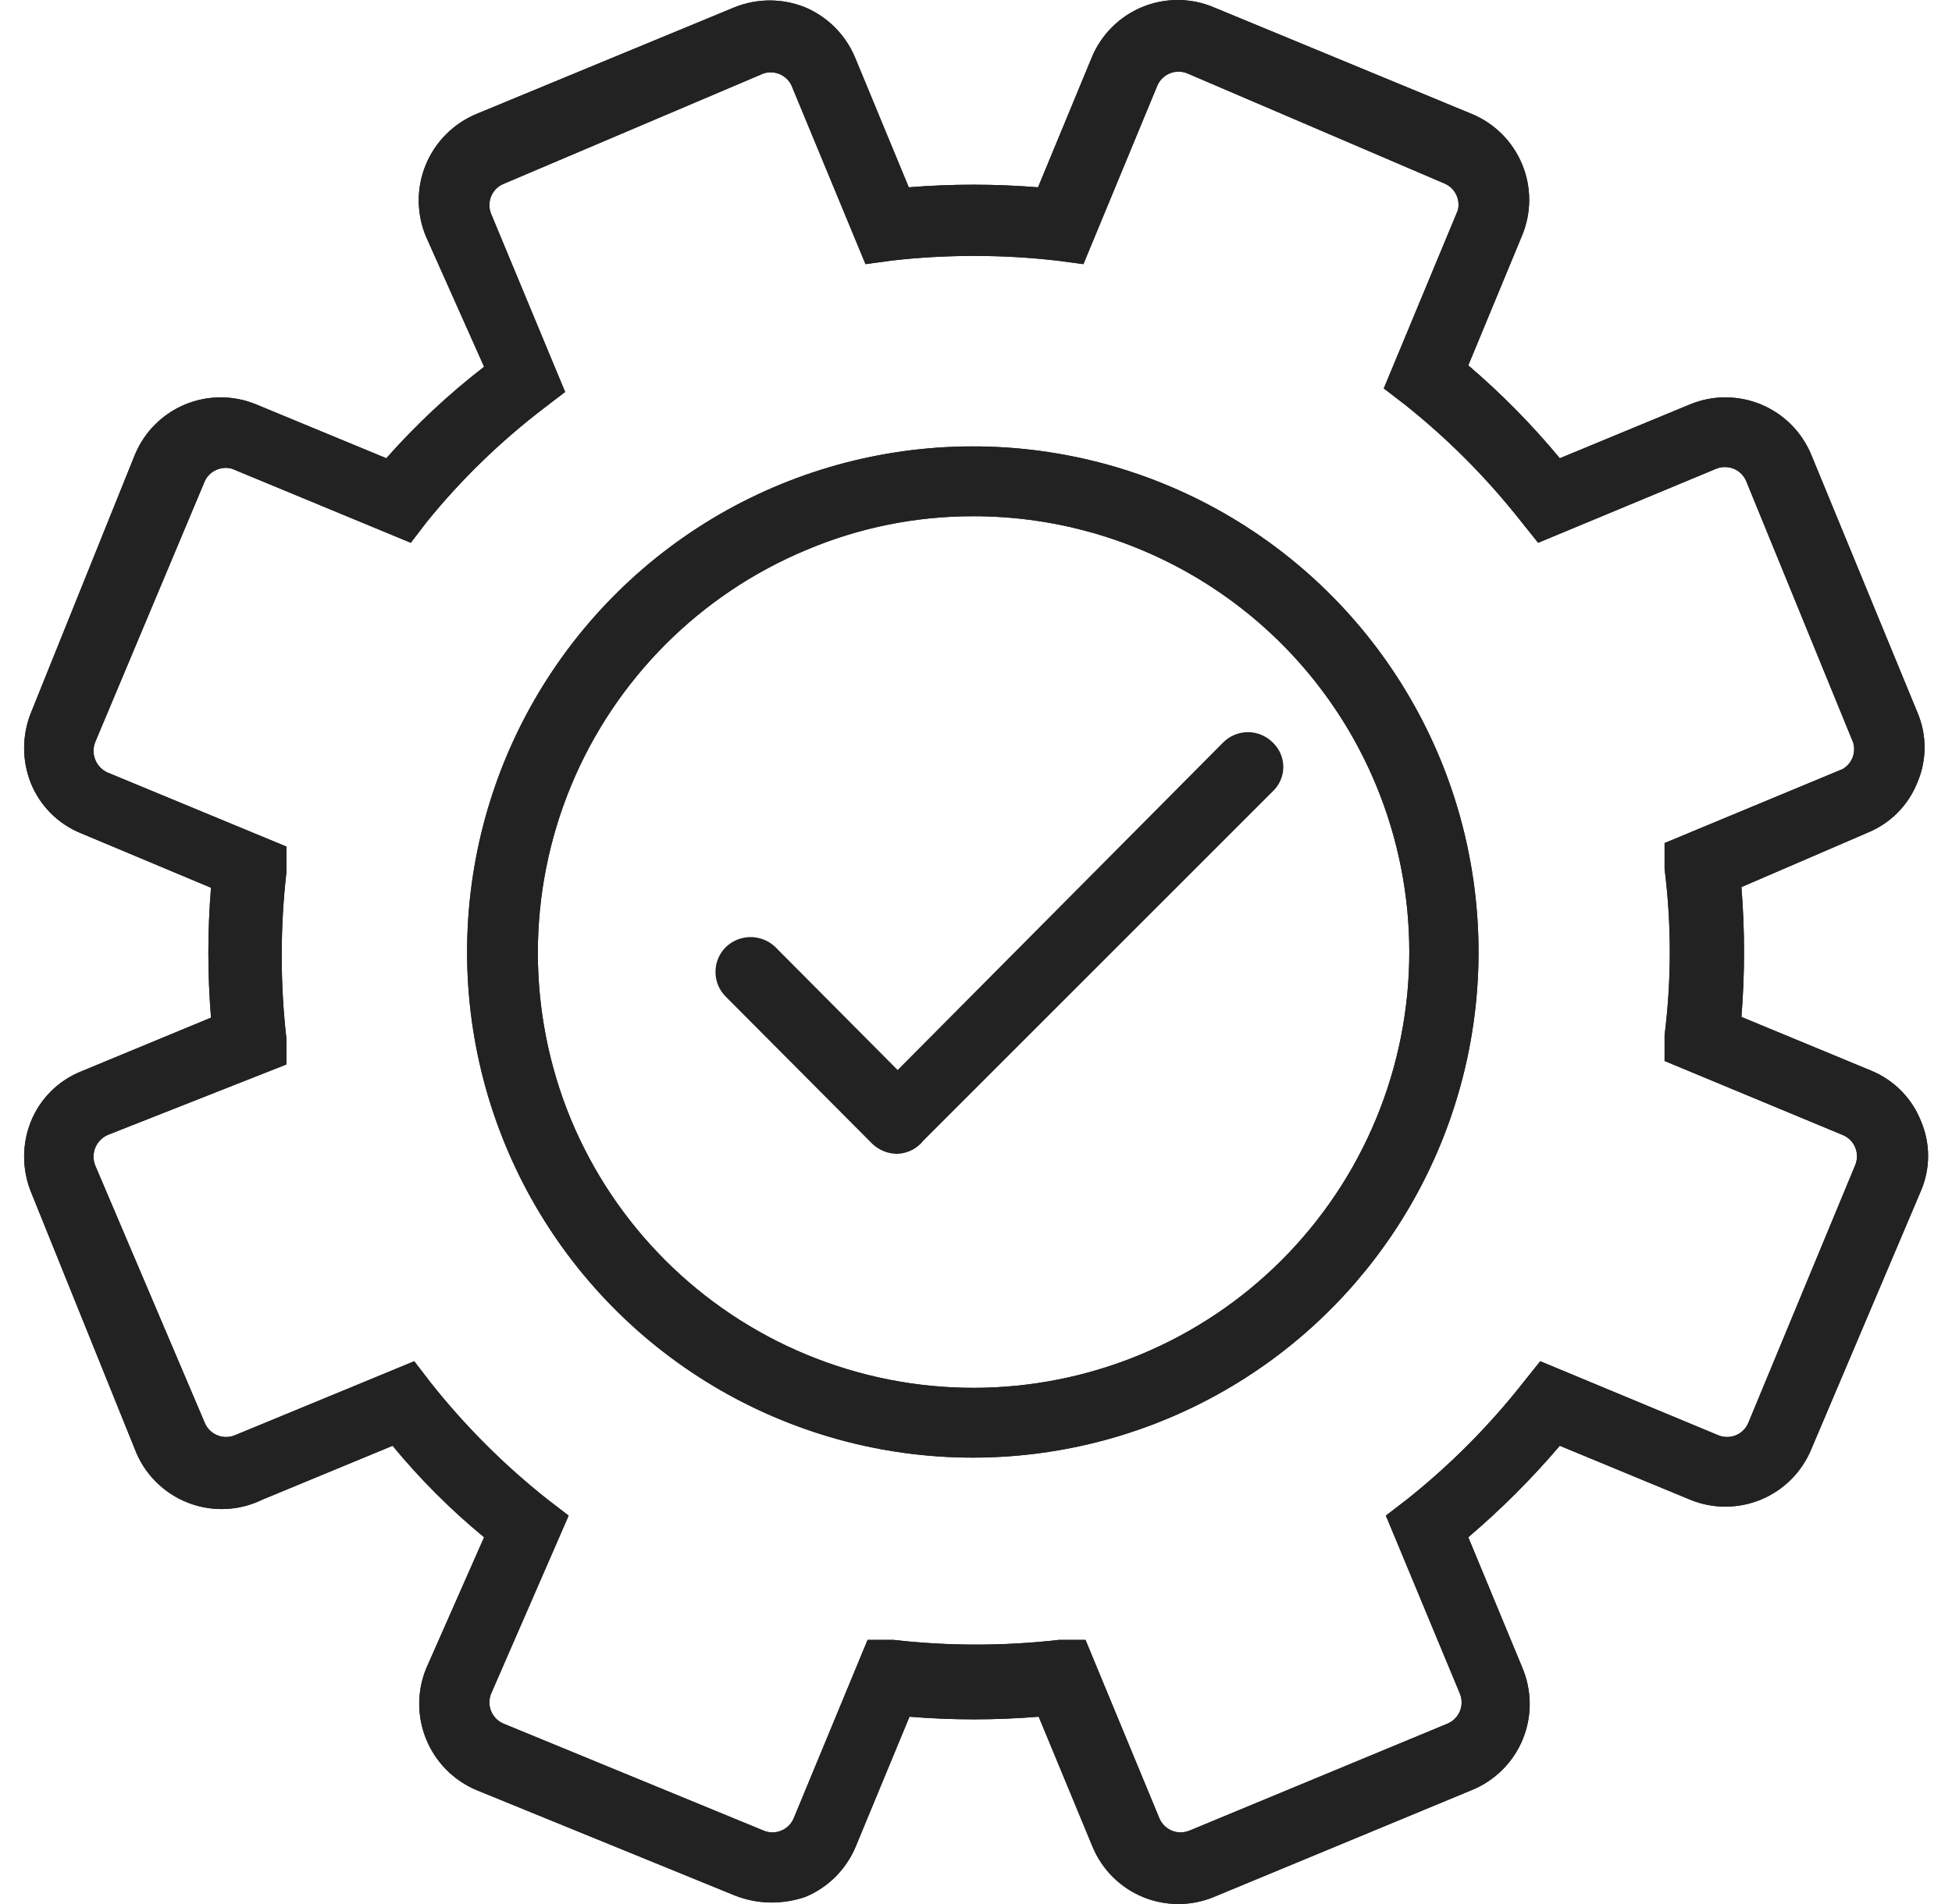 <svg width="41" height="40" viewBox="0 0 41 40" fill="none" xmlns="http://www.w3.org/2000/svg">
<path d="M20.438 30.622C18.514 30.623 16.625 30.101 14.974 29.112C13.323 28.123 11.972 26.704 11.065 25.007C10.158 23.309 9.729 21.398 9.824 19.476C9.919 17.553 10.534 15.693 11.604 14.094C12.675 12.494 14.159 11.215 15.899 10.394C17.64 9.573 19.571 9.24 21.486 9.43C23.401 9.621 25.228 10.328 26.772 11.477C28.316 12.625 29.519 14.172 30.253 15.951C30.918 17.564 31.176 19.316 31.003 21.052C30.83 22.789 30.232 24.456 29.262 25.906C28.291 27.357 26.979 28.546 25.44 29.368C23.901 30.191 22.183 30.621 20.438 30.622ZM20.438 10.845C19.238 10.844 18.051 11.083 16.946 11.549C14.706 12.481 12.926 14.262 11.996 16.503C11.067 18.745 11.064 21.263 11.987 23.506C12.917 25.75 14.7 27.532 16.944 28.46C19.188 29.389 21.709 29.388 23.952 28.458C26.195 27.528 27.977 25.745 28.905 23.501C29.834 21.258 29.833 18.737 28.903 16.494C28.209 14.82 27.035 13.39 25.528 12.385C24.021 11.379 22.25 10.843 20.438 10.845Z" fill="#222222"/>
<path d="M20.438 30.622C18.514 30.623 16.625 30.101 14.974 29.112C13.323 28.123 11.972 26.704 11.065 25.007C10.158 23.309 9.729 21.398 9.824 19.476C9.919 17.553 10.534 15.693 11.604 14.094C12.675 12.494 14.159 11.215 15.899 10.394C17.64 9.573 19.571 9.24 21.486 9.43C23.401 9.621 25.228 10.328 26.772 11.477C28.316 12.625 29.519 14.172 30.253 15.951C30.918 17.564 31.176 19.316 31.003 21.052C30.83 22.789 30.232 24.456 29.262 25.906C28.291 27.357 26.979 28.546 25.44 29.368C23.901 30.191 22.183 30.621 20.438 30.622ZM20.438 10.845C19.238 10.844 18.051 11.083 16.946 11.549C14.706 12.481 12.926 14.262 11.996 16.503C11.067 18.745 11.064 21.263 11.987 23.506C12.917 25.75 14.7 27.532 16.944 28.46C19.188 29.389 21.709 29.388 23.952 28.458C26.195 27.528 27.977 25.745 28.905 23.501C29.834 21.258 29.833 18.737 28.903 16.494C28.209 14.82 27.035 13.39 25.528 12.385C24.021 11.379 22.25 10.843 20.438 10.845Z" fill="#222222"/>
<path d="M18.854 24.24C18.658 24.242 18.469 24.168 18.326 24.034L15.245 20.939C15.176 20.87 15.121 20.789 15.084 20.7C15.047 20.611 15.028 20.515 15.028 20.418C15.028 20.321 15.047 20.225 15.084 20.136C15.121 20.046 15.176 19.965 15.245 19.897C15.384 19.762 15.571 19.686 15.766 19.686C15.96 19.686 16.147 19.762 16.287 19.897L18.854 22.479L25.691 15.598C25.759 15.53 25.84 15.475 25.93 15.438C26.019 15.4 26.115 15.381 26.212 15.381C26.308 15.381 26.404 15.4 26.494 15.438C26.583 15.475 26.664 15.53 26.733 15.598C26.803 15.664 26.859 15.744 26.897 15.832C26.935 15.92 26.955 16.016 26.955 16.112C26.955 16.208 26.935 16.303 26.897 16.392C26.859 16.48 26.803 16.559 26.733 16.625L19.397 23.961C19.332 24.044 19.249 24.111 19.156 24.16C19.062 24.208 18.959 24.235 18.854 24.24Z" fill="#222222"/>
<path d="M16.169 39.968C15.918 39.963 15.669 39.913 15.435 39.821L10.007 37.606C9.53 37.404 9.152 37.024 8.955 36.546C8.757 36.068 8.755 35.532 8.951 35.053L10.168 32.295C9.467 31.718 8.823 31.074 8.246 30.373L5.517 31.502C5.274 31.622 5.008 31.69 4.736 31.701C4.465 31.712 4.194 31.667 3.942 31.567C3.689 31.468 3.46 31.317 3.269 31.124C3.078 30.931 2.929 30.7 2.833 30.446L0.647 25.032C0.46 24.561 0.46 24.036 0.647 23.565C0.743 23.327 0.886 23.111 1.067 22.929C1.249 22.748 1.465 22.605 1.703 22.509L4.432 21.379C4.358 20.471 4.358 19.558 4.432 18.65L1.703 17.506C1.465 17.41 1.249 17.267 1.067 17.085C0.886 16.904 0.743 16.688 0.647 16.45C0.46 15.978 0.46 15.454 0.647 14.982L2.833 9.554C2.931 9.317 3.074 9.101 3.256 8.92C3.437 8.738 3.653 8.594 3.89 8.496C4.127 8.398 4.381 8.348 4.638 8.348C4.894 8.348 5.148 8.399 5.385 8.498L8.114 9.627C8.737 8.923 9.424 8.28 10.168 7.705L8.951 4.977C8.849 4.738 8.797 4.481 8.795 4.222C8.793 3.963 8.843 3.706 8.941 3.466C9.04 3.226 9.184 3.007 9.367 2.824C9.55 2.64 9.767 2.494 10.007 2.394L15.435 0.15C15.907 -0.037 16.431 -0.037 16.902 0.15C17.38 0.349 17.759 0.729 17.959 1.206L19.088 3.935C19.992 3.862 20.899 3.862 21.803 3.935L22.932 1.206C23.03 0.969 23.174 0.753 23.356 0.572C23.537 0.39 23.753 0.246 23.99 0.148C24.227 0.05 24.481 -0 24.738 8.59214e-07C24.994 0 25.248 0.051 25.485 0.15L30.914 2.394C31.151 2.492 31.366 2.636 31.548 2.818C31.729 2.999 31.873 3.215 31.971 3.452C32.069 3.689 32.12 3.943 32.12 4.2C32.119 4.456 32.069 4.71 31.97 4.947L30.84 7.676C31.536 8.27 32.179 8.923 32.762 9.627L35.491 8.498C35.728 8.399 35.982 8.348 36.239 8.348C36.495 8.348 36.749 8.398 36.987 8.496C37.224 8.594 37.439 8.738 37.621 8.92C37.802 9.101 37.946 9.317 38.044 9.554L40.274 14.968C40.373 15.2 40.424 15.449 40.424 15.701C40.424 15.954 40.373 16.203 40.274 16.435C40.18 16.672 40.04 16.888 39.861 17.069C39.682 17.251 39.468 17.394 39.232 17.491L36.577 18.636C36.65 19.544 36.65 20.456 36.577 21.364L39.306 22.494C39.541 22.591 39.755 22.735 39.934 22.916C40.113 23.098 40.254 23.313 40.347 23.55C40.447 23.782 40.498 24.032 40.498 24.284C40.498 24.536 40.447 24.786 40.347 25.018L38.044 30.446C37.946 30.683 37.802 30.899 37.621 31.08C37.439 31.262 37.224 31.406 36.987 31.504C36.749 31.602 36.495 31.652 36.239 31.652C35.982 31.652 35.728 31.601 35.491 31.502L32.762 30.373C32.174 31.064 31.531 31.706 30.84 32.295L31.97 35.023C32.073 35.262 32.127 35.519 32.13 35.779C32.133 36.038 32.083 36.296 31.985 36.537C31.887 36.777 31.741 36.996 31.557 37.179C31.373 37.363 31.154 37.508 30.914 37.606L25.5 39.85C25.263 39.949 25.009 40 24.752 40C24.496 40 24.241 39.95 24.004 39.852C23.767 39.754 23.552 39.61 23.37 39.428C23.189 39.247 23.045 39.031 22.947 38.794L21.817 36.065C20.914 36.139 20.006 36.139 19.103 36.065L17.973 38.794C17.774 39.271 17.395 39.651 16.917 39.85C16.676 39.933 16.423 39.972 16.169 39.968ZM8.701 28.597L9.039 29.038C9.762 29.952 10.589 30.779 11.503 31.502L11.944 31.84L10.315 35.581C10.267 35.7 10.267 35.833 10.317 35.951C10.366 36.069 10.46 36.163 10.579 36.212L16.037 38.457C16.154 38.506 16.285 38.508 16.403 38.461C16.521 38.414 16.616 38.323 16.668 38.207L18.223 34.451H18.766C19.921 34.583 21.087 34.583 22.243 34.451H22.8L24.355 38.207C24.407 38.323 24.502 38.414 24.62 38.461C24.738 38.508 24.869 38.506 24.986 38.457L30.4 36.212C30.519 36.163 30.613 36.069 30.663 35.951C30.712 35.833 30.713 35.7 30.664 35.581L29.109 31.84L29.549 31.502C30.459 30.779 31.281 29.951 31.999 29.038L32.351 28.597L36.093 30.153C36.211 30.201 36.344 30.201 36.463 30.151C36.581 30.102 36.675 30.007 36.723 29.889L38.968 24.475C39.017 24.356 39.016 24.223 38.967 24.105C38.917 23.986 38.823 23.893 38.704 23.844L34.963 22.289V21.746C35.109 20.587 35.109 19.413 34.963 18.254V17.711L38.704 16.156C38.798 16.101 38.871 16.017 38.911 15.915C38.951 15.814 38.955 15.703 38.924 15.599L36.679 10.111C36.631 9.993 36.537 9.899 36.419 9.849C36.3 9.8 36.167 9.799 36.048 9.847L32.307 11.403L31.955 10.963C31.237 10.049 30.415 9.221 29.505 8.498L29.065 8.16L30.62 4.419C30.648 4.31 30.637 4.195 30.588 4.093C30.54 3.991 30.458 3.909 30.356 3.862L24.942 1.543C24.826 1.494 24.694 1.493 24.576 1.539C24.458 1.586 24.363 1.677 24.311 1.793L22.756 5.549L22.199 5.475C21.044 5.343 19.877 5.343 18.722 5.475L18.179 5.549L16.624 1.793C16.573 1.687 16.485 1.604 16.377 1.558C16.269 1.512 16.148 1.507 16.037 1.543L10.579 3.862C10.46 3.91 10.366 4.004 10.317 4.122C10.267 4.241 10.267 4.374 10.315 4.492L11.87 8.234L11.43 8.571C10.517 9.268 9.689 10.07 8.965 10.963L8.628 11.403L4.872 9.847C4.761 9.816 4.642 9.825 4.537 9.874C4.432 9.922 4.348 10.006 4.3 10.111L1.996 15.599C1.952 15.718 1.954 15.849 2.003 15.966C2.052 16.084 2.144 16.178 2.26 16.23L6.016 17.785V18.328C5.884 19.488 5.884 20.659 6.016 21.819V22.362L2.26 23.844C2.144 23.896 2.052 23.99 2.003 24.107C1.954 24.224 1.952 24.356 1.996 24.475L4.3 29.889C4.348 30.007 4.442 30.102 4.561 30.151C4.679 30.201 4.812 30.201 4.931 30.153L8.701 28.597Z" fill="#222222"/>
<path d="M16.169 39.968C15.918 39.963 15.669 39.913 15.435 39.821L10.007 37.606C9.53 37.404 9.152 37.024 8.955 36.546C8.757 36.068 8.755 35.532 8.951 35.053L10.168 32.295C9.467 31.718 8.823 31.074 8.246 30.373L5.517 31.502C5.274 31.622 5.008 31.69 4.736 31.701C4.465 31.712 4.194 31.667 3.942 31.567C3.689 31.468 3.46 31.317 3.269 31.124C3.078 30.931 2.929 30.7 2.833 30.446L0.647 25.032C0.46 24.561 0.46 24.036 0.647 23.565C0.743 23.327 0.886 23.111 1.067 22.929C1.249 22.748 1.465 22.605 1.703 22.509L4.432 21.379C4.358 20.471 4.358 19.558 4.432 18.65L1.703 17.506C1.465 17.41 1.249 17.267 1.067 17.085C0.886 16.904 0.743 16.688 0.647 16.45C0.46 15.978 0.46 15.454 0.647 14.982L2.833 9.554C2.931 9.317 3.074 9.101 3.256 8.92C3.437 8.738 3.653 8.594 3.89 8.496C4.127 8.398 4.381 8.348 4.638 8.348C4.894 8.348 5.148 8.399 5.385 8.498L8.114 9.627C8.737 8.923 9.424 8.28 10.168 7.705L8.951 4.977C8.849 4.738 8.797 4.481 8.795 4.222C8.793 3.963 8.843 3.706 8.941 3.466C9.04 3.226 9.184 3.007 9.367 2.824C9.55 2.64 9.767 2.494 10.007 2.394L15.435 0.15C15.907 -0.037 16.431 -0.037 16.902 0.15C17.38 0.349 17.759 0.729 17.959 1.206L19.088 3.935C19.992 3.862 20.899 3.862 21.803 3.935L22.932 1.206C23.03 0.969 23.174 0.753 23.356 0.572C23.537 0.39 23.753 0.246 23.99 0.148C24.227 0.05 24.481 -0 24.738 8.59214e-07C24.994 0 25.248 0.051 25.485 0.15L30.914 2.394C31.151 2.492 31.366 2.636 31.548 2.818C31.729 2.999 31.873 3.215 31.971 3.452C32.069 3.689 32.12 3.943 32.12 4.2C32.119 4.456 32.069 4.71 31.97 4.947L30.84 7.676C31.536 8.27 32.179 8.923 32.762 9.627L35.491 8.498C35.728 8.399 35.982 8.348 36.239 8.348C36.495 8.348 36.749 8.398 36.987 8.496C37.224 8.594 37.439 8.738 37.621 8.92C37.802 9.101 37.946 9.317 38.044 9.554L40.274 14.968C40.373 15.2 40.424 15.449 40.424 15.701C40.424 15.954 40.373 16.203 40.274 16.435C40.18 16.672 40.04 16.888 39.861 17.069C39.682 17.251 39.468 17.394 39.232 17.491L36.577 18.636C36.65 19.544 36.65 20.456 36.577 21.364L39.306 22.494C39.541 22.591 39.755 22.735 39.934 22.916C40.113 23.098 40.254 23.313 40.347 23.55C40.447 23.782 40.498 24.032 40.498 24.284C40.498 24.536 40.447 24.786 40.347 25.018L38.044 30.446C37.946 30.683 37.802 30.899 37.621 31.08C37.439 31.262 37.224 31.406 36.987 31.504C36.749 31.602 36.495 31.652 36.239 31.652C35.982 31.652 35.728 31.601 35.491 31.502L32.762 30.373C32.174 31.064 31.531 31.706 30.84 32.295L31.97 35.023C32.073 35.262 32.127 35.519 32.13 35.779C32.133 36.038 32.083 36.296 31.985 36.537C31.887 36.777 31.741 36.996 31.557 37.179C31.373 37.363 31.154 37.508 30.914 37.606L25.5 39.85C25.263 39.949 25.009 40 24.752 40C24.496 40 24.241 39.95 24.004 39.852C23.767 39.754 23.552 39.61 23.37 39.428C23.189 39.247 23.045 39.031 22.947 38.794L21.817 36.065C20.914 36.139 20.006 36.139 19.103 36.065L17.973 38.794C17.774 39.271 17.395 39.651 16.917 39.85C16.676 39.933 16.423 39.972 16.169 39.968ZM8.701 28.597L9.039 29.038C9.762 29.952 10.589 30.779 11.503 31.502L11.944 31.84L10.315 35.581C10.267 35.7 10.267 35.833 10.317 35.951C10.366 36.069 10.46 36.163 10.579 36.212L16.037 38.457C16.154 38.506 16.285 38.508 16.403 38.461C16.521 38.414 16.616 38.323 16.668 38.207L18.223 34.451H18.766C19.921 34.583 21.087 34.583 22.243 34.451H22.8L24.355 38.207C24.407 38.323 24.502 38.414 24.62 38.461C24.738 38.508 24.869 38.506 24.986 38.457L30.4 36.212C30.519 36.163 30.613 36.069 30.663 35.951C30.712 35.833 30.713 35.7 30.664 35.581L29.109 31.84L29.549 31.502C30.459 30.779 31.281 29.951 31.999 29.038L32.351 28.597L36.093 30.153C36.211 30.201 36.344 30.201 36.463 30.151C36.581 30.102 36.675 30.007 36.723 29.889L38.968 24.475C39.017 24.356 39.016 24.223 38.967 24.105C38.917 23.986 38.823 23.893 38.704 23.844L34.963 22.289V21.746C35.109 20.587 35.109 19.413 34.963 18.254V17.711L38.704 16.156C38.798 16.101 38.871 16.017 38.911 15.915C38.951 15.814 38.955 15.703 38.924 15.599L36.679 10.111C36.631 9.993 36.537 9.899 36.419 9.849C36.3 9.8 36.167 9.799 36.048 9.847L32.307 11.403L31.955 10.963C31.237 10.049 30.415 9.221 29.505 8.498L29.065 8.16L30.62 4.419C30.648 4.31 30.637 4.195 30.588 4.093C30.54 3.991 30.458 3.909 30.356 3.862L24.942 1.543C24.826 1.494 24.694 1.493 24.576 1.539C24.458 1.586 24.363 1.677 24.311 1.793L22.756 5.549L22.199 5.475C21.044 5.343 19.877 5.343 18.722 5.475L18.179 5.549L16.624 1.793C16.573 1.687 16.485 1.604 16.377 1.558C16.269 1.512 16.148 1.507 16.037 1.543L10.579 3.862C10.46 3.91 10.366 4.004 10.317 4.122C10.267 4.241 10.267 4.374 10.315 4.492L11.87 8.234L11.43 8.571C10.517 9.268 9.689 10.07 8.965 10.963L8.628 11.403L4.872 9.847C4.761 9.816 4.642 9.825 4.537 9.874C4.432 9.922 4.348 10.006 4.3 10.111L1.996 15.599C1.952 15.718 1.954 15.849 2.003 15.966C2.052 16.084 2.144 16.178 2.26 16.23L6.016 17.785V18.328C5.884 19.488 5.884 20.659 6.016 21.819V22.362L2.26 23.844C2.144 23.896 2.052 23.99 2.003 24.107C1.954 24.224 1.952 24.356 1.996 24.475L4.3 29.889C4.348 30.007 4.442 30.102 4.561 30.151C4.679 30.201 4.812 30.201 4.931 30.153L8.701 28.597Z" fill="#222222"/>
</svg>
